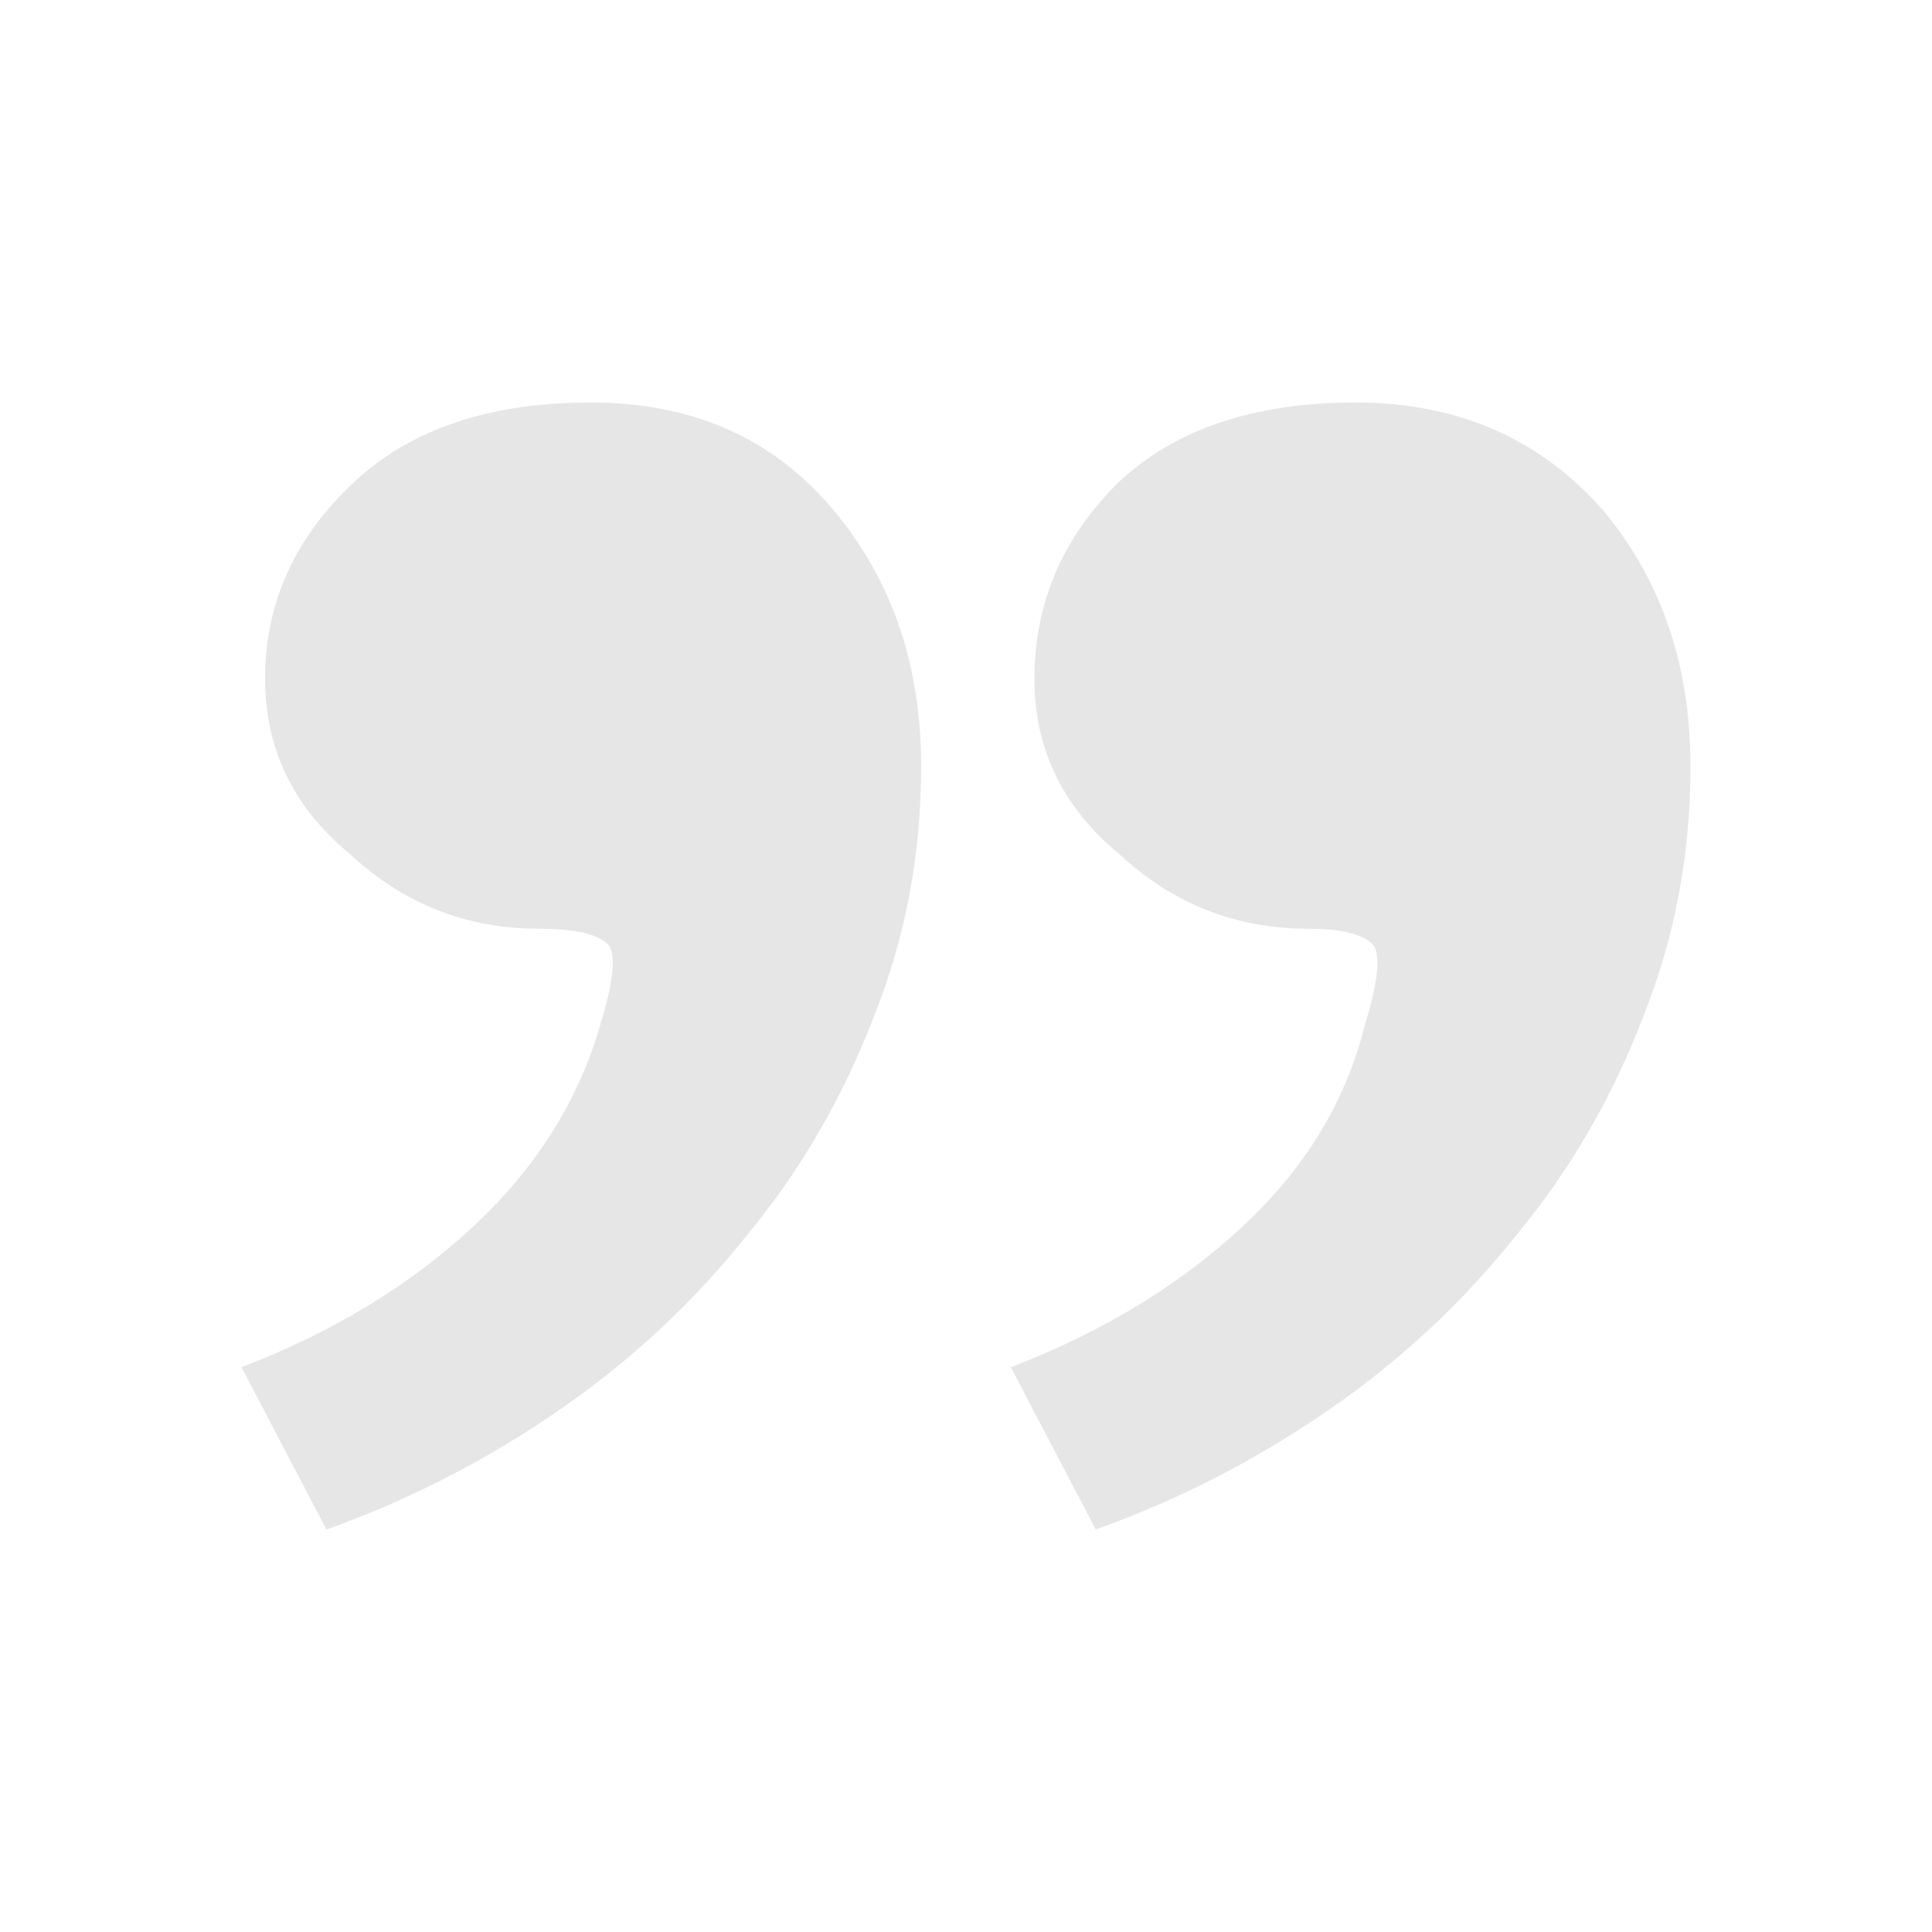 <svg width="24" height="24" viewBox="0 0 24 24" fill="none" xmlns="http://www.w3.org/2000/svg">
<path d="M12.85 8.432C12.85 7.488 13.202 6.671 13.905 5.981C14.609 5.327 15.586 5 16.837 5C18.088 5 19.104 5.436 19.886 6.307C20.629 7.179 21 8.25 21 9.521C21 10.611 20.805 11.646 20.414 12.627C20.023 13.643 19.495 14.551 18.831 15.35C18.166 16.186 17.384 16.912 16.485 17.529C15.586 18.147 14.629 18.637 13.612 19L12.557 16.984C13.691 16.549 14.648 15.968 15.43 15.241C16.212 14.515 16.72 13.68 16.954 12.735C17.111 12.227 17.15 11.9 17.072 11.755C16.954 11.61 16.681 11.537 16.251 11.537C15.352 11.537 14.57 11.228 13.905 10.611C13.202 10.03 12.85 9.303 12.85 8.432ZM3.293 8.432C3.293 7.488 3.664 6.671 4.407 5.981C5.111 5.327 6.088 5 7.339 5C8.59 5 9.586 5.436 10.329 6.307C11.072 7.179 11.443 8.25 11.443 9.521C11.443 10.611 11.248 11.646 10.857 12.627C10.466 13.643 9.938 14.551 9.274 15.35C8.609 16.186 7.827 16.912 6.928 17.529C6.029 18.147 5.072 18.637 4.055 19L3 16.984C4.134 16.549 5.091 15.968 5.873 15.241C6.655 14.515 7.182 13.68 7.456 12.735C7.612 12.227 7.651 11.9 7.573 11.755C7.456 11.61 7.163 11.537 6.694 11.537C5.795 11.537 5.013 11.228 4.349 10.611C3.645 10.03 3.293 9.303 3.293 8.432Z" fill="#E6E6E6"/>
</svg>
